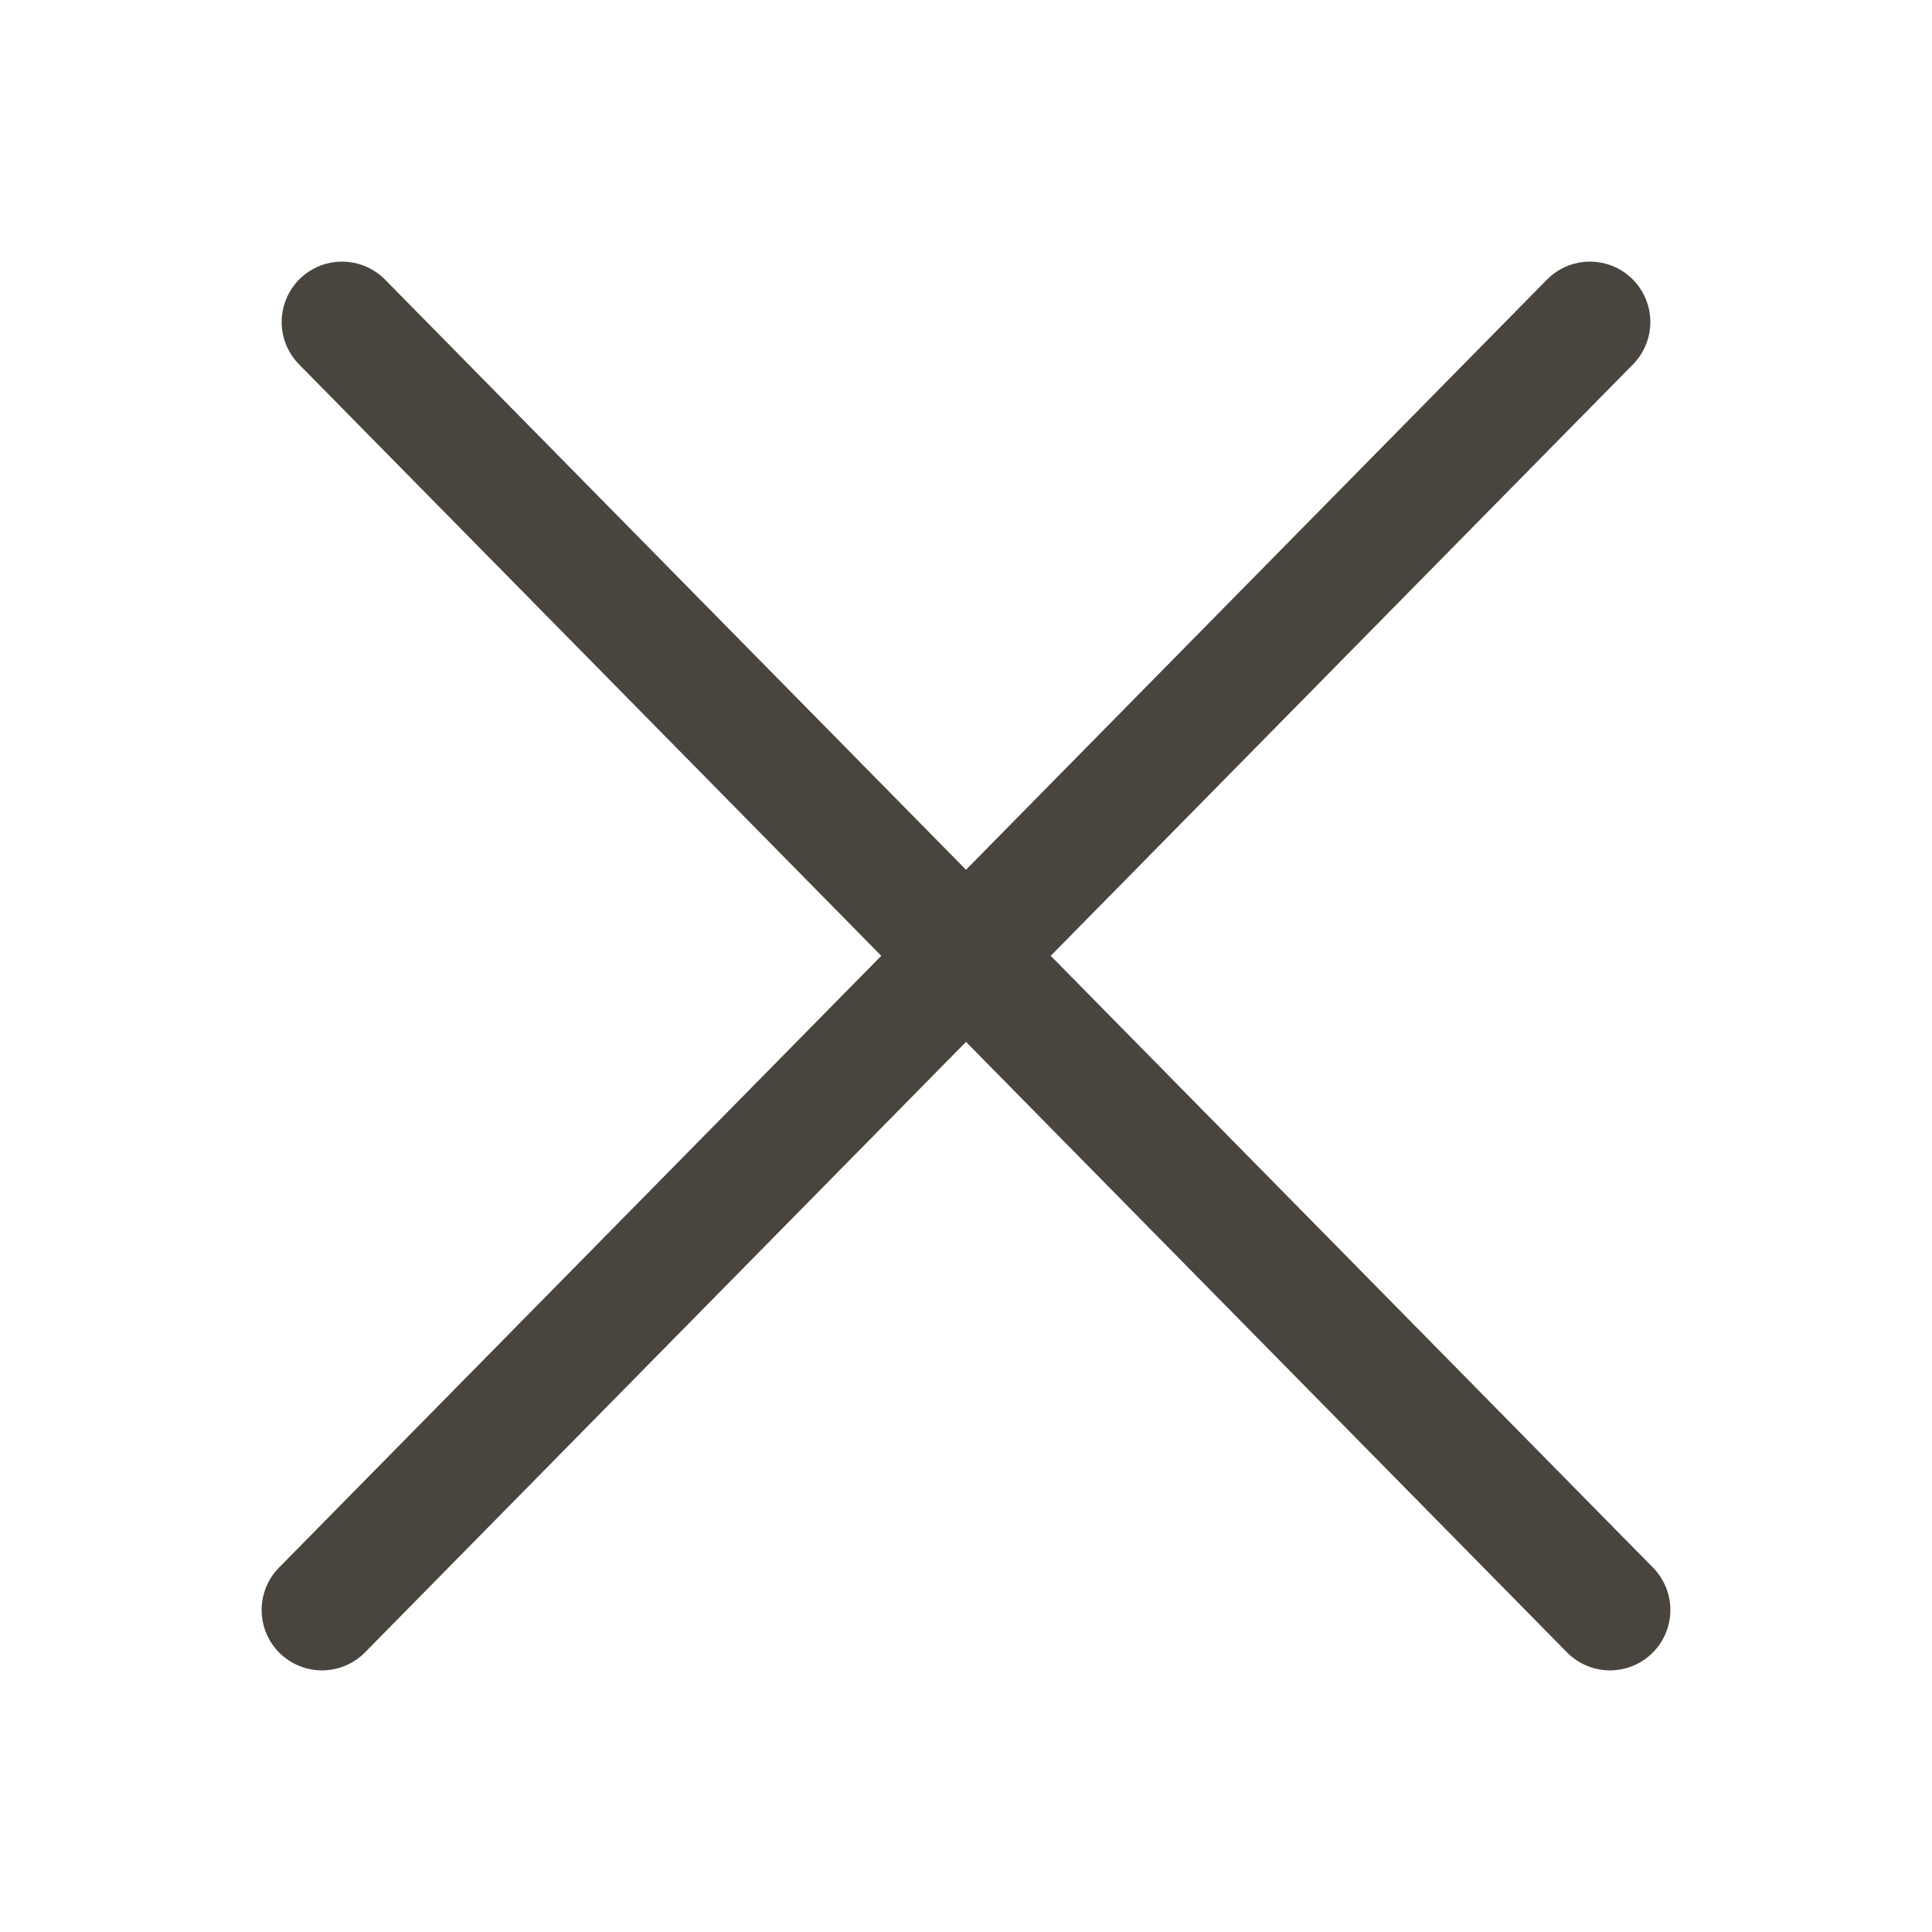 <svg width="24" height="24" viewBox="0 0 24 24" fill="none" xmlns="http://www.w3.org/2000/svg">
<path d="M4 20L19.751 4M4.249 4L20 20" stroke="#49443E" stroke-width="1.5" stroke-linecap="round"/>
</svg>
